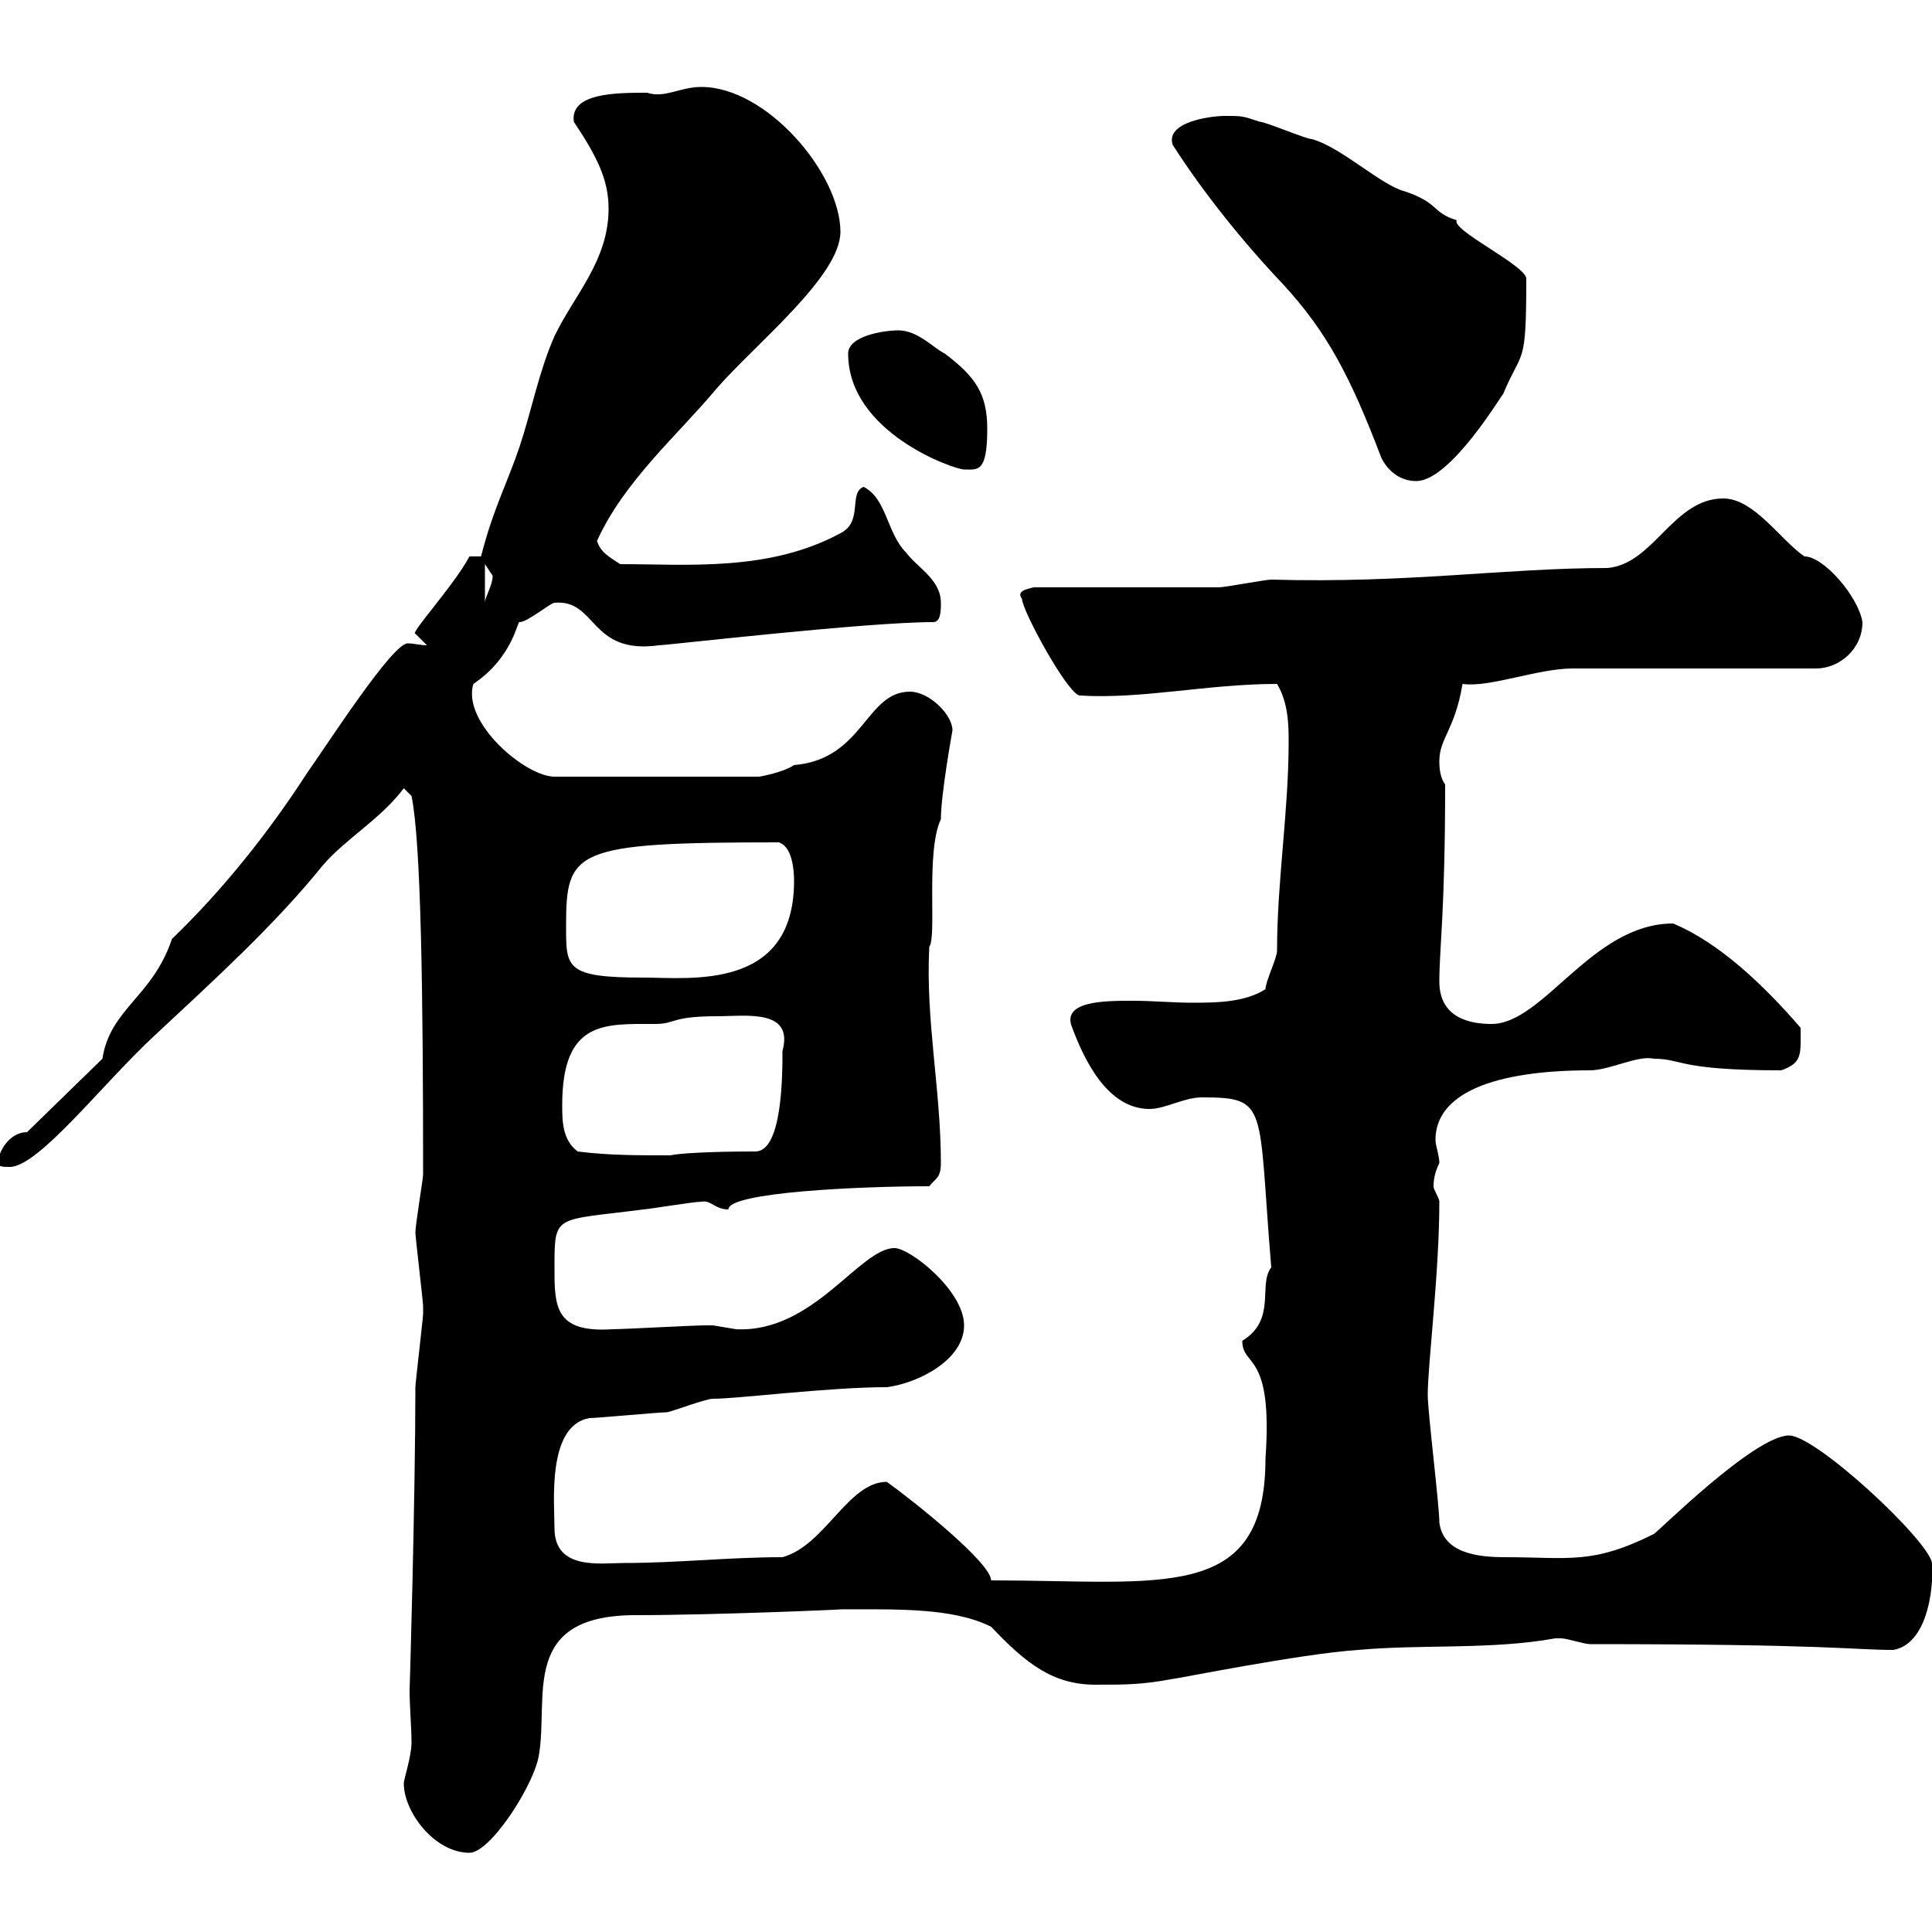 <svg xmlns="http://www.w3.org/2000/svg" xmlns:xlink="http://www.w3.org/1999/xlink" width="300" height="300"><path d="M62.70 276.90C62.70 281.40 67.50 287.70 72.90 287.70C76.20 287.70 83.10 276.90 83.70 272.40C85.20 263.40 80.70 250.80 98.70 250.80C110.70 250.80 131.70 249.90 130.50 249.90C139.20 249.90 147.90 249.60 153.90 252.60C159.30 258.30 163.50 261.60 170.10 261.60C174.90 261.60 177.30 261.60 182.10 260.70C182.70 260.70 201.90 256.80 210.90 256.20C220.80 255.30 231.60 256.20 241.50 254.40C241.50 254.40 241.50 254.40 242.40 254.40C243.30 254.40 246 255.30 246.90 255.30C284.10 255.30 287.70 256.20 294 256.20C299.10 255.30 300.30 247.20 300 242.70C299.40 239.10 282 222.90 277.80 222.90C272.40 222.90 257.10 238.20 256.80 238.20C247.20 243 243.60 241.80 233.70 241.80C229.50 241.80 224.10 241.20 223.50 236.40C223.50 233.70 221.70 219.30 221.70 216.60C221.70 211.80 223.50 197.70 223.50 186.60C223.50 186 222.60 184.80 222.60 184.20C222.60 183 222.90 181.80 223.50 180.60C223.50 179.40 222.90 177.90 222.90 177C222.90 169.80 231.90 166.20 246.90 166.20C249.90 166.20 254.40 163.80 256.80 164.40C261.30 164.40 260.40 166.20 276.60 166.20C279.90 165 279.60 163.80 279.60 159.60C273.90 153 267 146.40 259.80 143.40C247.20 143.40 239.70 159 231.60 159C228.30 159 223.50 158.10 223.50 152.40C223.50 147.30 224.40 141.60 224.40 121.80C223.50 120.60 223.50 118.80 223.50 118.20C223.50 114.60 225.90 113.40 227.10 106.20C231.30 106.80 238.80 103.80 244.20 103.80C249.60 103.80 276.60 103.80 282 103.80C285.60 103.80 289.20 100.80 289.20 96.60C288.60 92.70 283.20 86.40 280.20 86.40C276.60 84 272.40 77.40 267.60 77.40C259.80 77.40 256.80 87.60 249.60 88.20C233.70 88.20 218.70 90.60 197.40 90C196.50 90 190.20 91.20 189.30 91.20C184.50 91.20 164.70 91.20 160.50 91.20C159.30 91.50 157.80 91.80 158.70 93C158.70 94.80 165.90 108 167.70 108C177.30 108.60 187.50 106.20 198.30 106.20C200.10 109.20 200.10 112.80 200.10 115.20C200.10 126 198.30 136.80 198.30 147.60C198.30 148.80 196.50 152.40 196.50 153.60C193.20 155.70 188.70 155.70 185.10 155.70C182.10 155.70 179.10 155.40 175.80 155.40C171.60 155.40 164.70 155.40 166.50 159.60C168.30 164.40 171.90 172.20 178.50 172.20C180.90 172.20 183.90 170.40 186.60 170.40C197.10 170.40 195.30 171.60 197.40 196.80C195.30 199.50 198.30 204.90 192.90 208.20C192.90 212.40 197.70 209.70 196.50 226.50C196.50 249 180.30 245.40 153.90 245.40C153.90 242.70 141.90 233.10 137.70 230.10C131.70 230.10 128.10 240 121.50 241.80C113.10 241.80 105.30 242.70 96.90 242.70C93.30 242.70 86.10 243.90 86.10 237.30C86.10 233.40 84.90 221.40 91.50 220.20C92.70 220.20 102.30 219.30 103.50 219.30C104.10 219.30 109.50 217.20 110.70 217.20C114.60 217.20 128.70 215.40 137.70 215.40C142.50 214.80 149.70 211.20 149.70 205.80C149.70 200.40 141.30 193.80 138.90 193.80C133.50 193.80 126.30 207 114.30 206.40C114.30 206.40 110.70 205.80 110.70 205.80C109.50 205.80 109.50 205.80 109.50 205.80C107.70 205.80 96.90 206.40 95.10 206.40C86.10 207 86.10 202.80 86.10 196.80C86.10 188.40 86.10 189.60 99.90 187.80C100.50 187.80 107.70 186.60 108.90 186.60C110.40 186.30 111 187.80 113.10 187.80C113.10 185.10 133.80 184.20 144.30 184.20C145.20 183 146.10 183 146.10 180.60C146.10 169.20 143.70 158.40 144.30 147C145.50 145.50 143.70 132.30 146.10 127.20C146.10 123.30 147.90 113.40 147.90 113.40C147.90 111 144.30 107.40 141.30 107.40C134.40 107.40 134.10 117.90 123.30 118.80C121.50 120 117.90 120.60 117.90 120.60L86.10 120.60C81.60 120.60 71.70 112.20 73.50 106.20C79.80 102 80.40 96 80.70 96.60C81.90 96.60 85.50 93.60 86.10 93.60C92.70 93 91.50 101.70 102.30 100.20C103.50 100.20 134.40 96.60 144.90 96.60C146.10 96.60 146.10 94.80 146.10 93.60C146.10 90 142.50 88.20 140.70 85.80C137.70 82.80 137.70 77.40 134.10 75.60C131.70 76.50 134.10 81 130.50 82.80C119.40 88.80 106.80 87.60 96.30 87.60C94.50 86.40 93.30 85.80 92.70 84C96.90 74.70 105.30 67.50 111.30 60.30C117.30 53.40 130.50 42.90 130.50 36C130.50 27 119.10 13.50 108.90 13.50C105.60 13.50 103.20 15.30 100.50 14.40C95.70 14.40 88.50 14.40 89.10 18.90C92.70 24.30 94.50 27.90 94.50 32.40C94.50 40.50 89.10 45.90 86.10 52.20C83.70 57.60 82.50 63.90 80.70 69.30C78.90 74.70 76.50 79.20 74.70 86.40C74.70 86.40 72.90 86.40 72.90 86.40C70.50 90.90 63.60 98.40 64.50 98.40C64.50 98.40 66.30 100.20 66.30 100.20C65.40 100.20 64.20 99.90 63.30 99.90C60.90 99.90 50.70 115.80 47.70 120C41.70 129.30 34.50 138.30 26.70 145.80C23.70 154.80 17.10 156.60 15.90 164.40L4.20 175.80C1.50 175.80-0.30 178.80-0.30 180.60C-0.30 181.20 0.60 181.20 1.50 181.20C6 181.20 15.90 168.30 24 160.80C33 152.40 42.60 143.70 50.10 134.40C53.70 130.20 59.10 127.20 62.70 122.40L63.90 123.60C65.40 130.80 65.70 154.80 65.70 182.40C65.70 183 64.50 190.20 64.50 191.40C64.50 192 65.70 202.20 65.70 202.80C65.70 204 65.70 204 65.70 204C65.70 204.60 64.50 214.80 64.50 215.40C64.50 232.20 63.60 263.40 63.60 262.20C63.60 265.20 63.90 268.20 63.90 270.60C63.90 272.70 62.70 276.30 62.70 276.90ZM89.70 178.80C87.30 177 87.30 174 87.30 171.60C87.30 158.40 93.90 159 101.70 159C105 159 104.10 157.80 111.30 157.80C115.80 157.80 123.30 156.60 121.50 163.20C121.50 166.80 121.50 178.80 117.30 178.80C110.10 178.80 105.30 179.10 104.10 179.40C98.70 179.40 94.50 179.40 89.70 178.80ZM87.90 144C87.90 132 88.80 130.80 120.90 130.80C123 131.40 123.30 135 123.30 136.80C123.30 153.90 107.10 151.80 99.90 151.80C87.90 151.80 87.90 150.30 87.90 144ZM75.30 87.60C75.30 87.60 76.50 89.40 76.50 89.40C76.50 90.90 75.30 92.70 75.30 93.60ZM214.50 71.10C215.40 72.90 217.20 74.70 219.90 74.70C225.30 74.70 233.40 60.90 233.40 61.20C236.40 54 237 57.30 237 43.20C236.70 41.10 225.30 35.70 226.20 34.20C222.30 33 223.50 31.50 218.10 29.70C214.50 28.80 208.20 22.80 203.70 21.60C202.80 21.60 196.50 18.90 195.60 18.90C192.90 18 192.90 18 190.20 18C188.10 18 180.90 18.90 182.10 22.50C186.90 30 193.20 37.80 199.20 44.10C206.10 51.60 209.70 58.50 214.50 71.10ZM131.70 54.90C131.70 67.20 148.20 72.90 149.70 72.90C151.80 72.90 153.30 73.50 153.30 66.60C153.30 61.20 151.50 58.50 146.70 54.90C144.90 54 142.50 51.30 139.50 51.30C137.10 51.30 131.70 52.20 131.70 54.90Z"/></svg>
